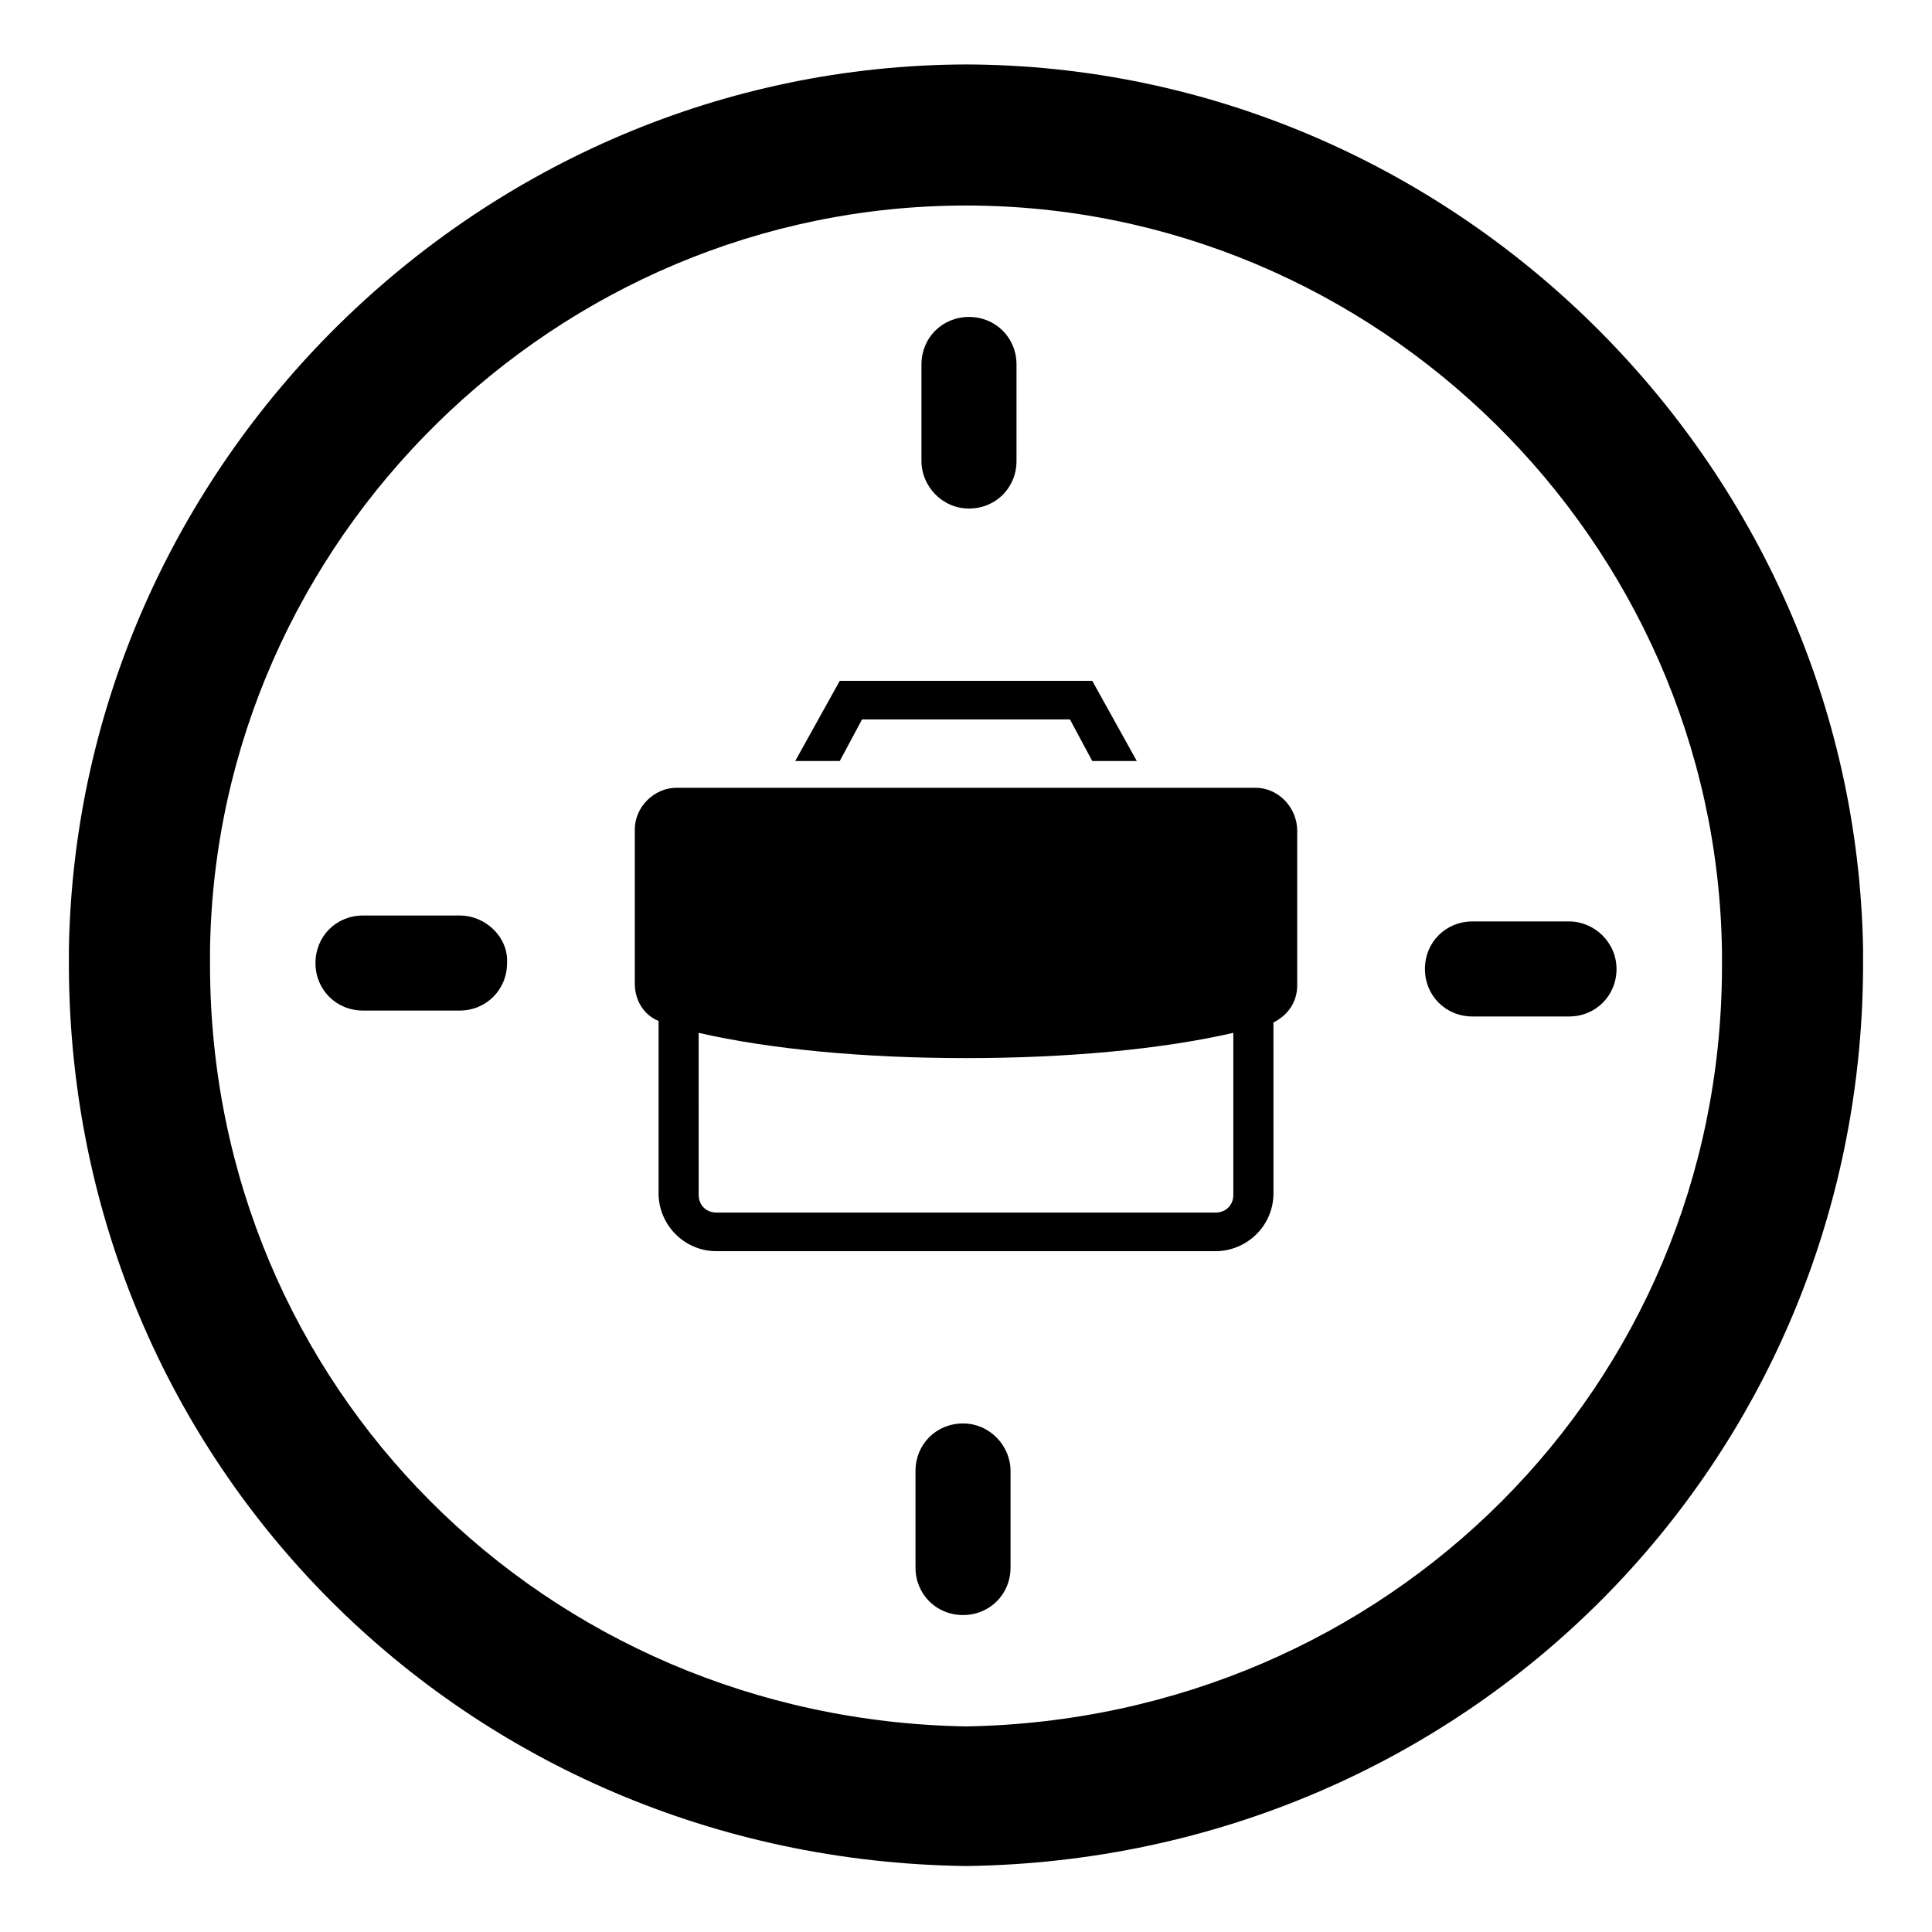 <?xml version="1.0" encoding="UTF-8"?>
<!-- Uploaded to: ICON Repo, www.iconrepo.com, Generator: ICON Repo Mixer Tools -->
<svg fill="#000000" width="800px" height="800px" version="1.1" viewBox="144 144 512 512" xmlns="http://www.w3.org/2000/svg">
 <g>
  <path d="m400.79 278.77c7.086 0 12.594-5.512 12.594-12.594v-25.586c0-7.086-5.512-12.594-12.594-12.594-7.086 0-12.594 5.512-12.594 12.594v25.586c0 6.691 5.508 12.594 12.594 12.594z"/>
  <path d="m559.8 388.19h-25.586c-7.086 0-12.594 5.512-12.594 12.594 0 7.086 5.512 12.594 12.594 12.594h25.586c7.086 0 12.594-5.512 12.594-12.594 0-7.086-5.902-12.594-12.594-12.594z"/>
  <path d="m399.21 521.23c-7.086 0-12.594 5.512-12.594 12.594v25.586c0 7.086 5.512 12.594 12.594 12.594 7.086 0 12.594-5.512 12.594-12.594v-25.586c0-6.688-5.508-12.594-12.594-12.594z"/>
  <path d="m265.78 386.62h-25.586c-7.086 0-12.594 5.512-12.594 12.594 0 7.086 5.512 12.594 12.594 12.594h25.586c7.086 0 12.594-5.512 12.594-12.594 0.395-6.691-5.508-12.594-12.594-12.594z"/>
  <path d="m637.73 395.27c-2.363-128.71-109.03-233.8-237.73-234.19-128.71 0.395-235.38 105.48-237.74 234.19v5.512c0.789 131.46 105.09 235.77 237.34 237.73h0.793c132.25-1.969 236.55-106.66 237.34-237.73v-5.512zm-237.73 206.25c-111.78-1.969-199.95-90.133-200.34-201.13v-4.723c1.574-108.64 91.707-197.2 200.34-197.2 108.63 0 198.77 88.559 200.34 197.59v4.723c-0.395 110.6-88.562 198.77-200.34 200.74z"/>
  <path d="m372.45 334.66h55.105l5.902 11.02h11.809l-11.809-21.254h-66.91l-11.809 21.254h11.809z"/>
  <path d="m476.75 352.77h-153.5c-5.902 0-11.02 5.117-11.02 11.02v40.934c0 4.328 2.363 8.266 6.297 9.84v45.656c0 8.266 6.691 15.352 15.352 15.352h132.25c8.266 0 15.352-6.691 15.352-15.352l-0.004-45.258c3.938-1.969 6.297-5.512 6.297-9.84v-40.934c0.004-6.301-5.113-11.418-11.02-11.418zm-5.902 107.85c0 2.754-1.969 4.723-4.723 4.723h-132.25c-2.754 0-4.723-1.969-4.723-4.723l-0.004-42.902c18.895 4.328 43.691 6.691 70.848 6.691 27.16 0 51.957-2.363 70.848-6.691z"/>
 </g>
</svg>